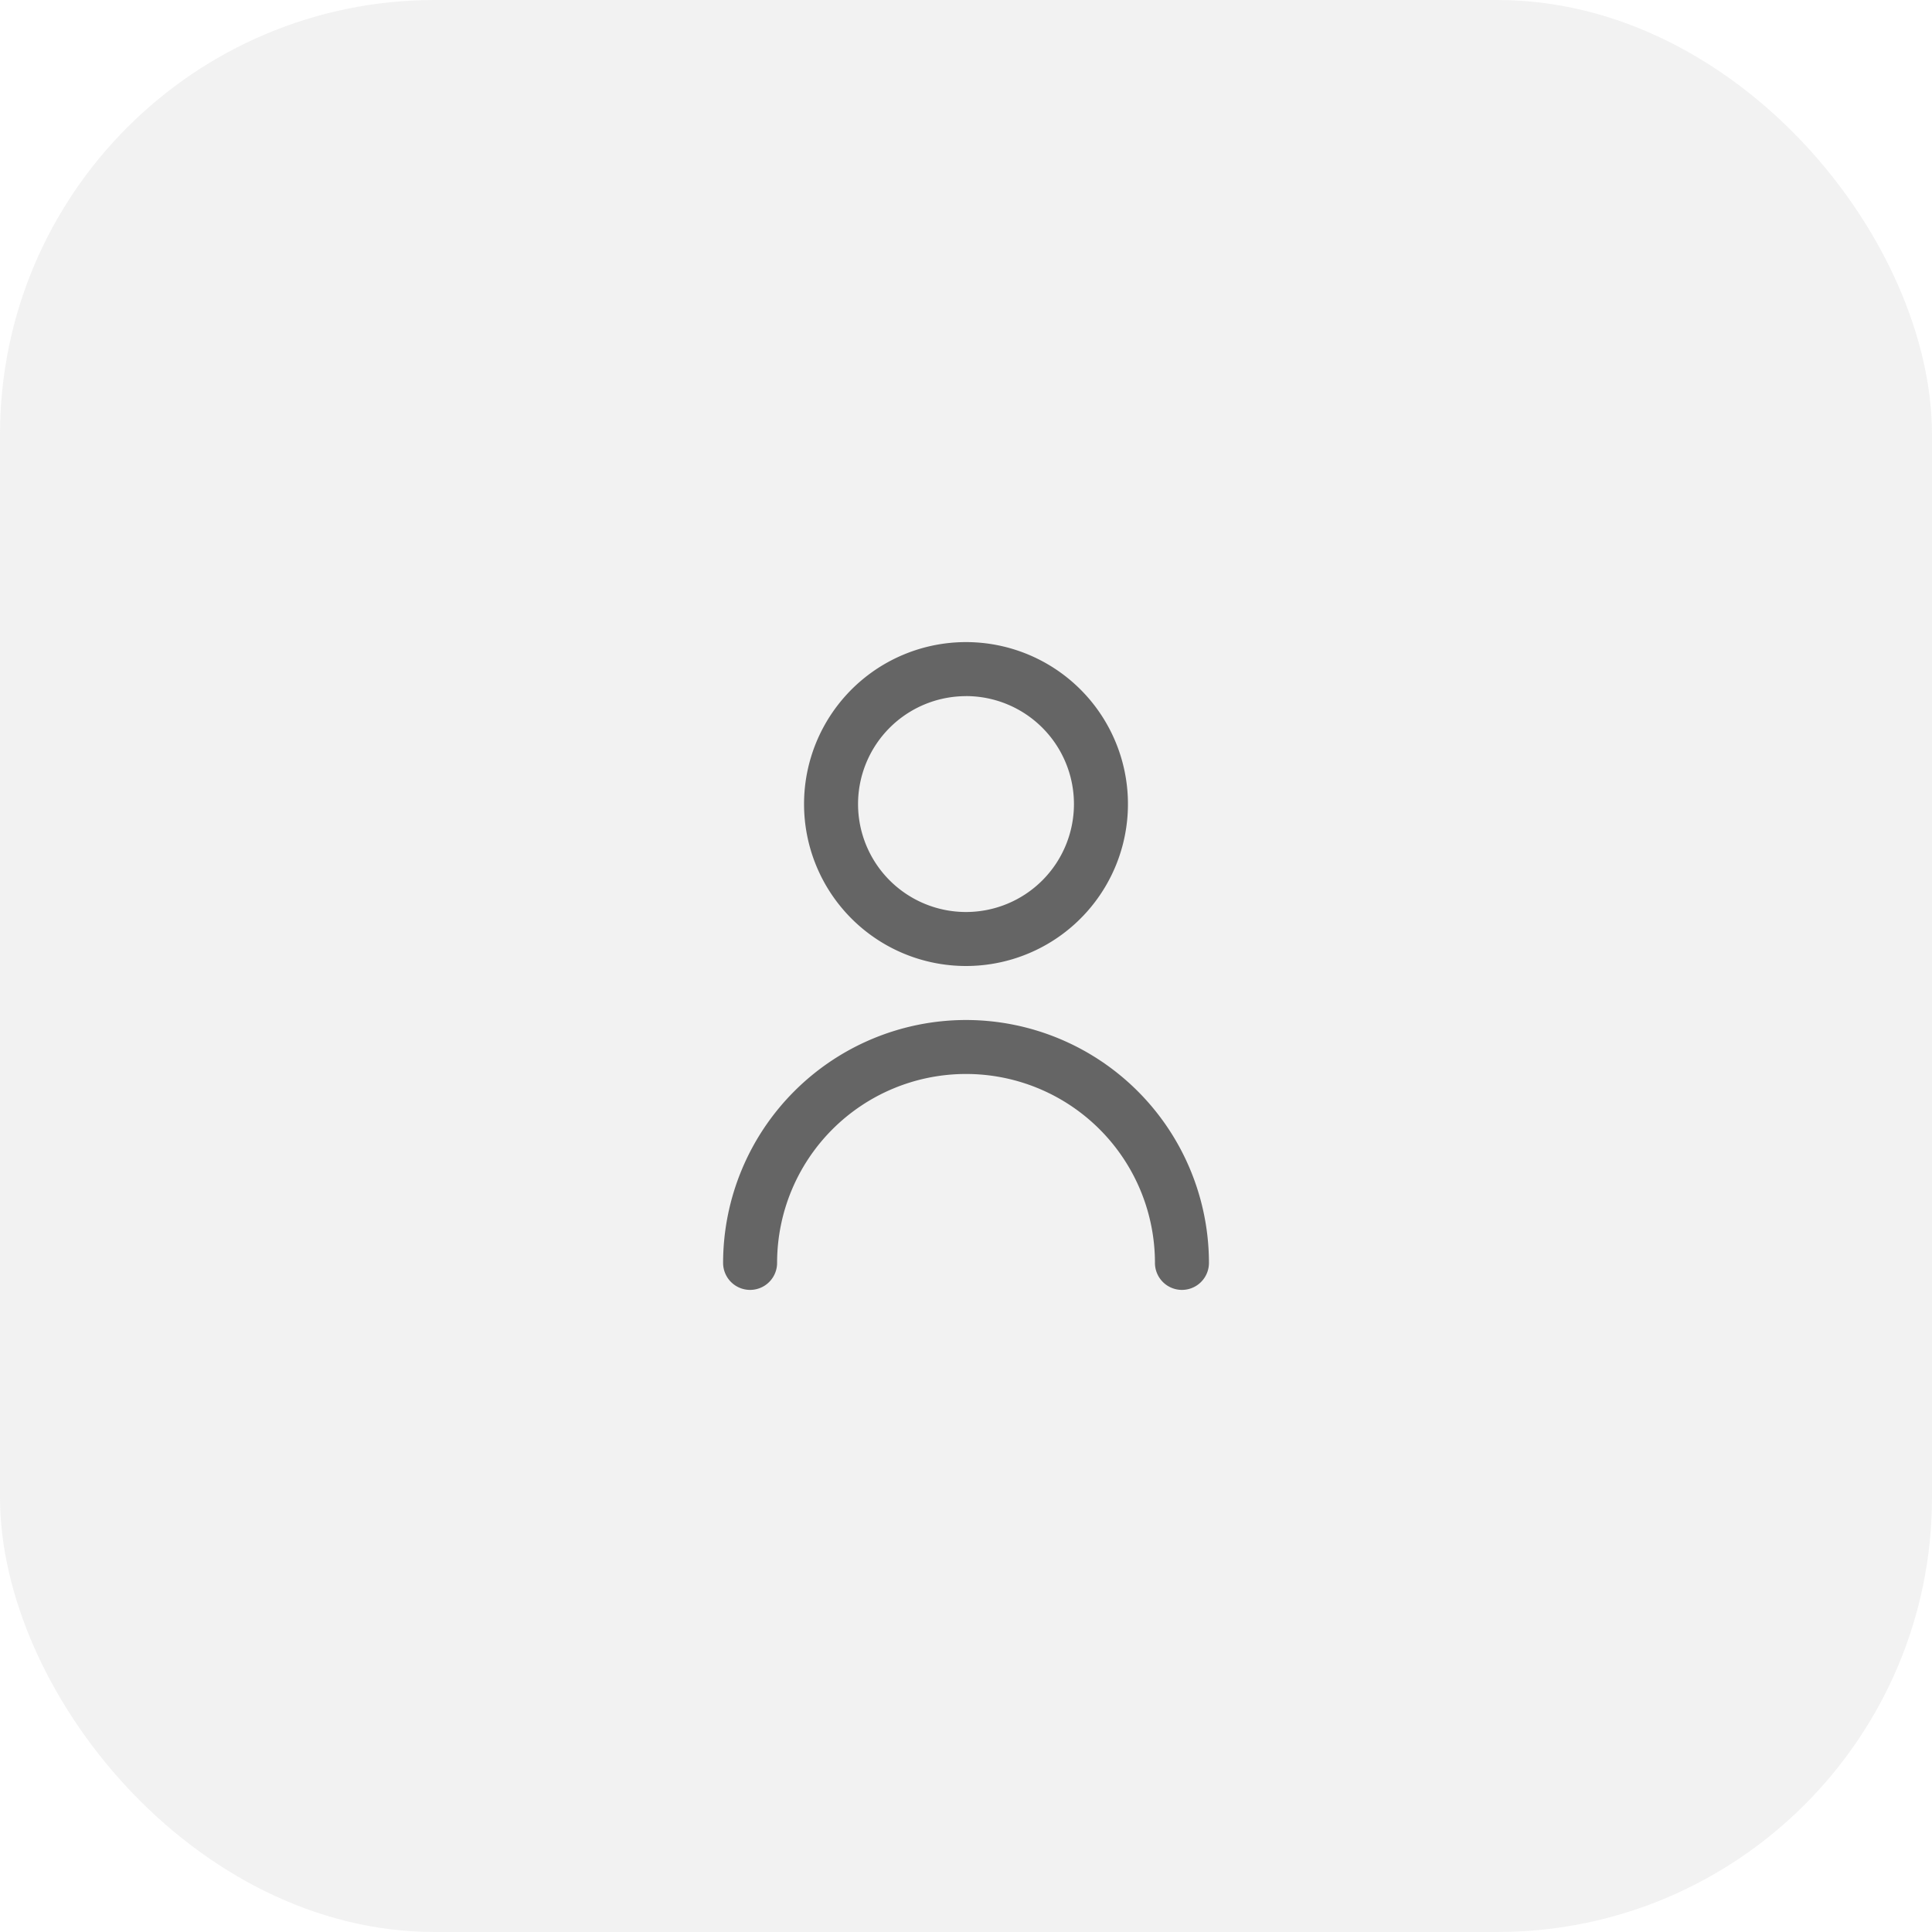<svg xmlns="http://www.w3.org/2000/svg" width="40" height="40" viewBox="0 0 40 40">
  <g id="Group_3169" data-name="Group 3169" transform="translate(-1080 -496)">
    <rect id="Rectangle_2480" data-name="Rectangle 2480" width="40" height="40" rx="9" transform="translate(1080 496)" fill="#b3b3b3" opacity="0.165"/>
    <g id="Group_3168" data-name="Group 3168" transform="translate(780.971 440.295)" opacity="0.996">
      <g id="fi-rr-user" transform="translate(314 69)">
        <path id="Path_168" data-name="Path 168" d="M9.353,6.705A3.353,3.353,0,1,0,6,3.353,3.353,3.353,0,0,0,9.353,6.705Zm0-5.588A2.235,2.235,0,1,1,7.118,3.353,2.235,2.235,0,0,1,9.353,1.118Z" transform="translate(-4.324 0)" fill="#646464"/>
        <path id="Path_169" data-name="Path 169" d="M8.029,14A5.034,5.034,0,0,0,3,19.029a.559.559,0,1,0,1.118,0,3.911,3.911,0,1,1,7.823,0,.559.559,0,0,0,1.118,0A5.034,5.034,0,0,0,8.029,14Z" transform="translate(-3 -6.177)" fill="#646464"/>
      </g>
    </g>
  </g>
</svg>
